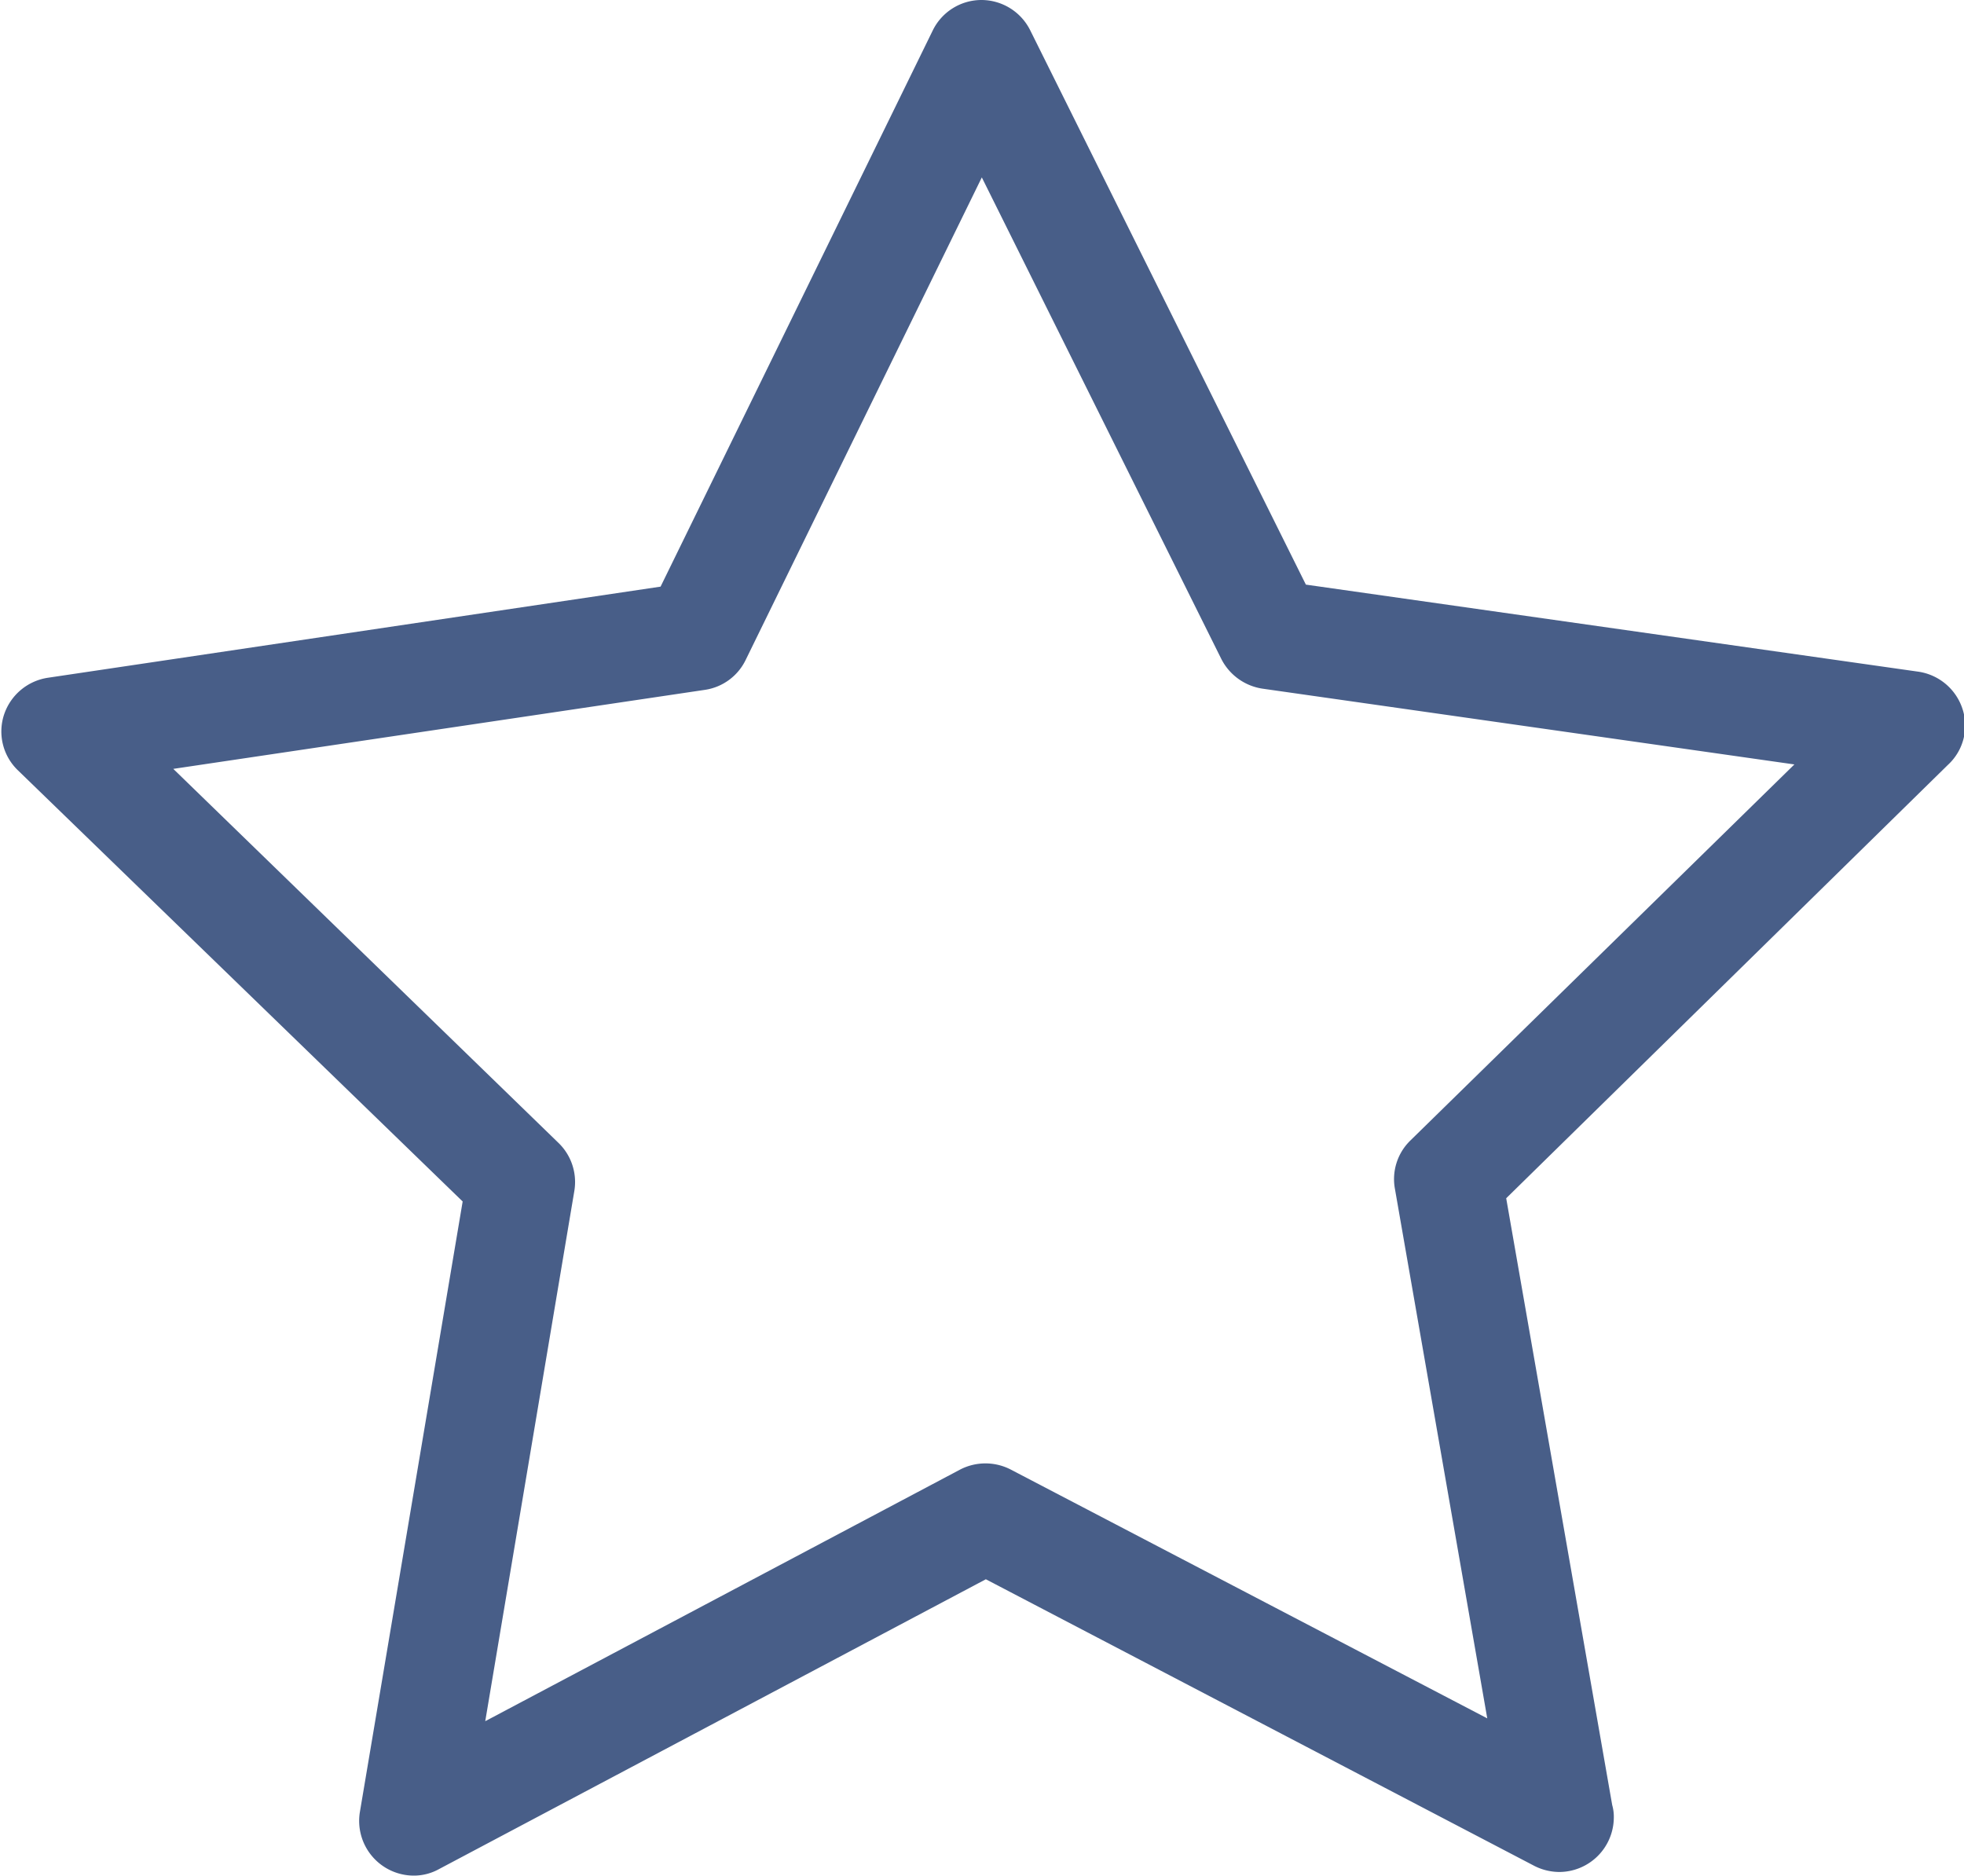 <svg xmlns="http://www.w3.org/2000/svg" width="800" height="764" viewBox="0 0 800 764">
<defs>
    <style>
      .cls-1 {
        fill: #485e88;
        fill-rule: evenodd;
      }
    </style>
  </defs>
  <path class="cls-1" d="M799.373,288.717a22.315,22.315,0,0,0-17.9-15.109L531.925,238.134,419.627,12.318A22.252,22.252,0,0,0,399.761,0h0A22.112,22.112,0,0,0,379.9,12.482L269.074,238.955,19.522,276.071a22.316,22.316,0,0,0-17.9,15.11,21.935,21.935,0,0,0,5.746,22.663l181.09,175.563L146.6,738.051A22.29,22.29,0,0,0,168.433,764a21.066,21.066,0,0,0,10.343-2.629L401.567,643.29,625.015,760.058a22.665,22.665,0,0,0,10.179,2.463h0a22.286,22.286,0,0,0,22.164-22.171,17.345,17.345,0,0,0-.656-5.091L613.523,488.093l179.94-176.548A21.72,21.72,0,0,0,799.373,288.717ZM574.447,464.608a21.923,21.923,0,0,0-6.238,19.707l37.6,215.634L411.747,598.62a22.448,22.448,0,0,0-20.688,0L197.656,701.1,233.94,485.136a22.15,22.15,0,0,0-6.4-19.543L70.582,313.187,287.134,281a22,22,0,0,0,16.583-12.153L399.926,72.262l97.522,196.09a22.555,22.555,0,0,0,16.746,12.154l216.717,30.875Z"/>
</svg>

